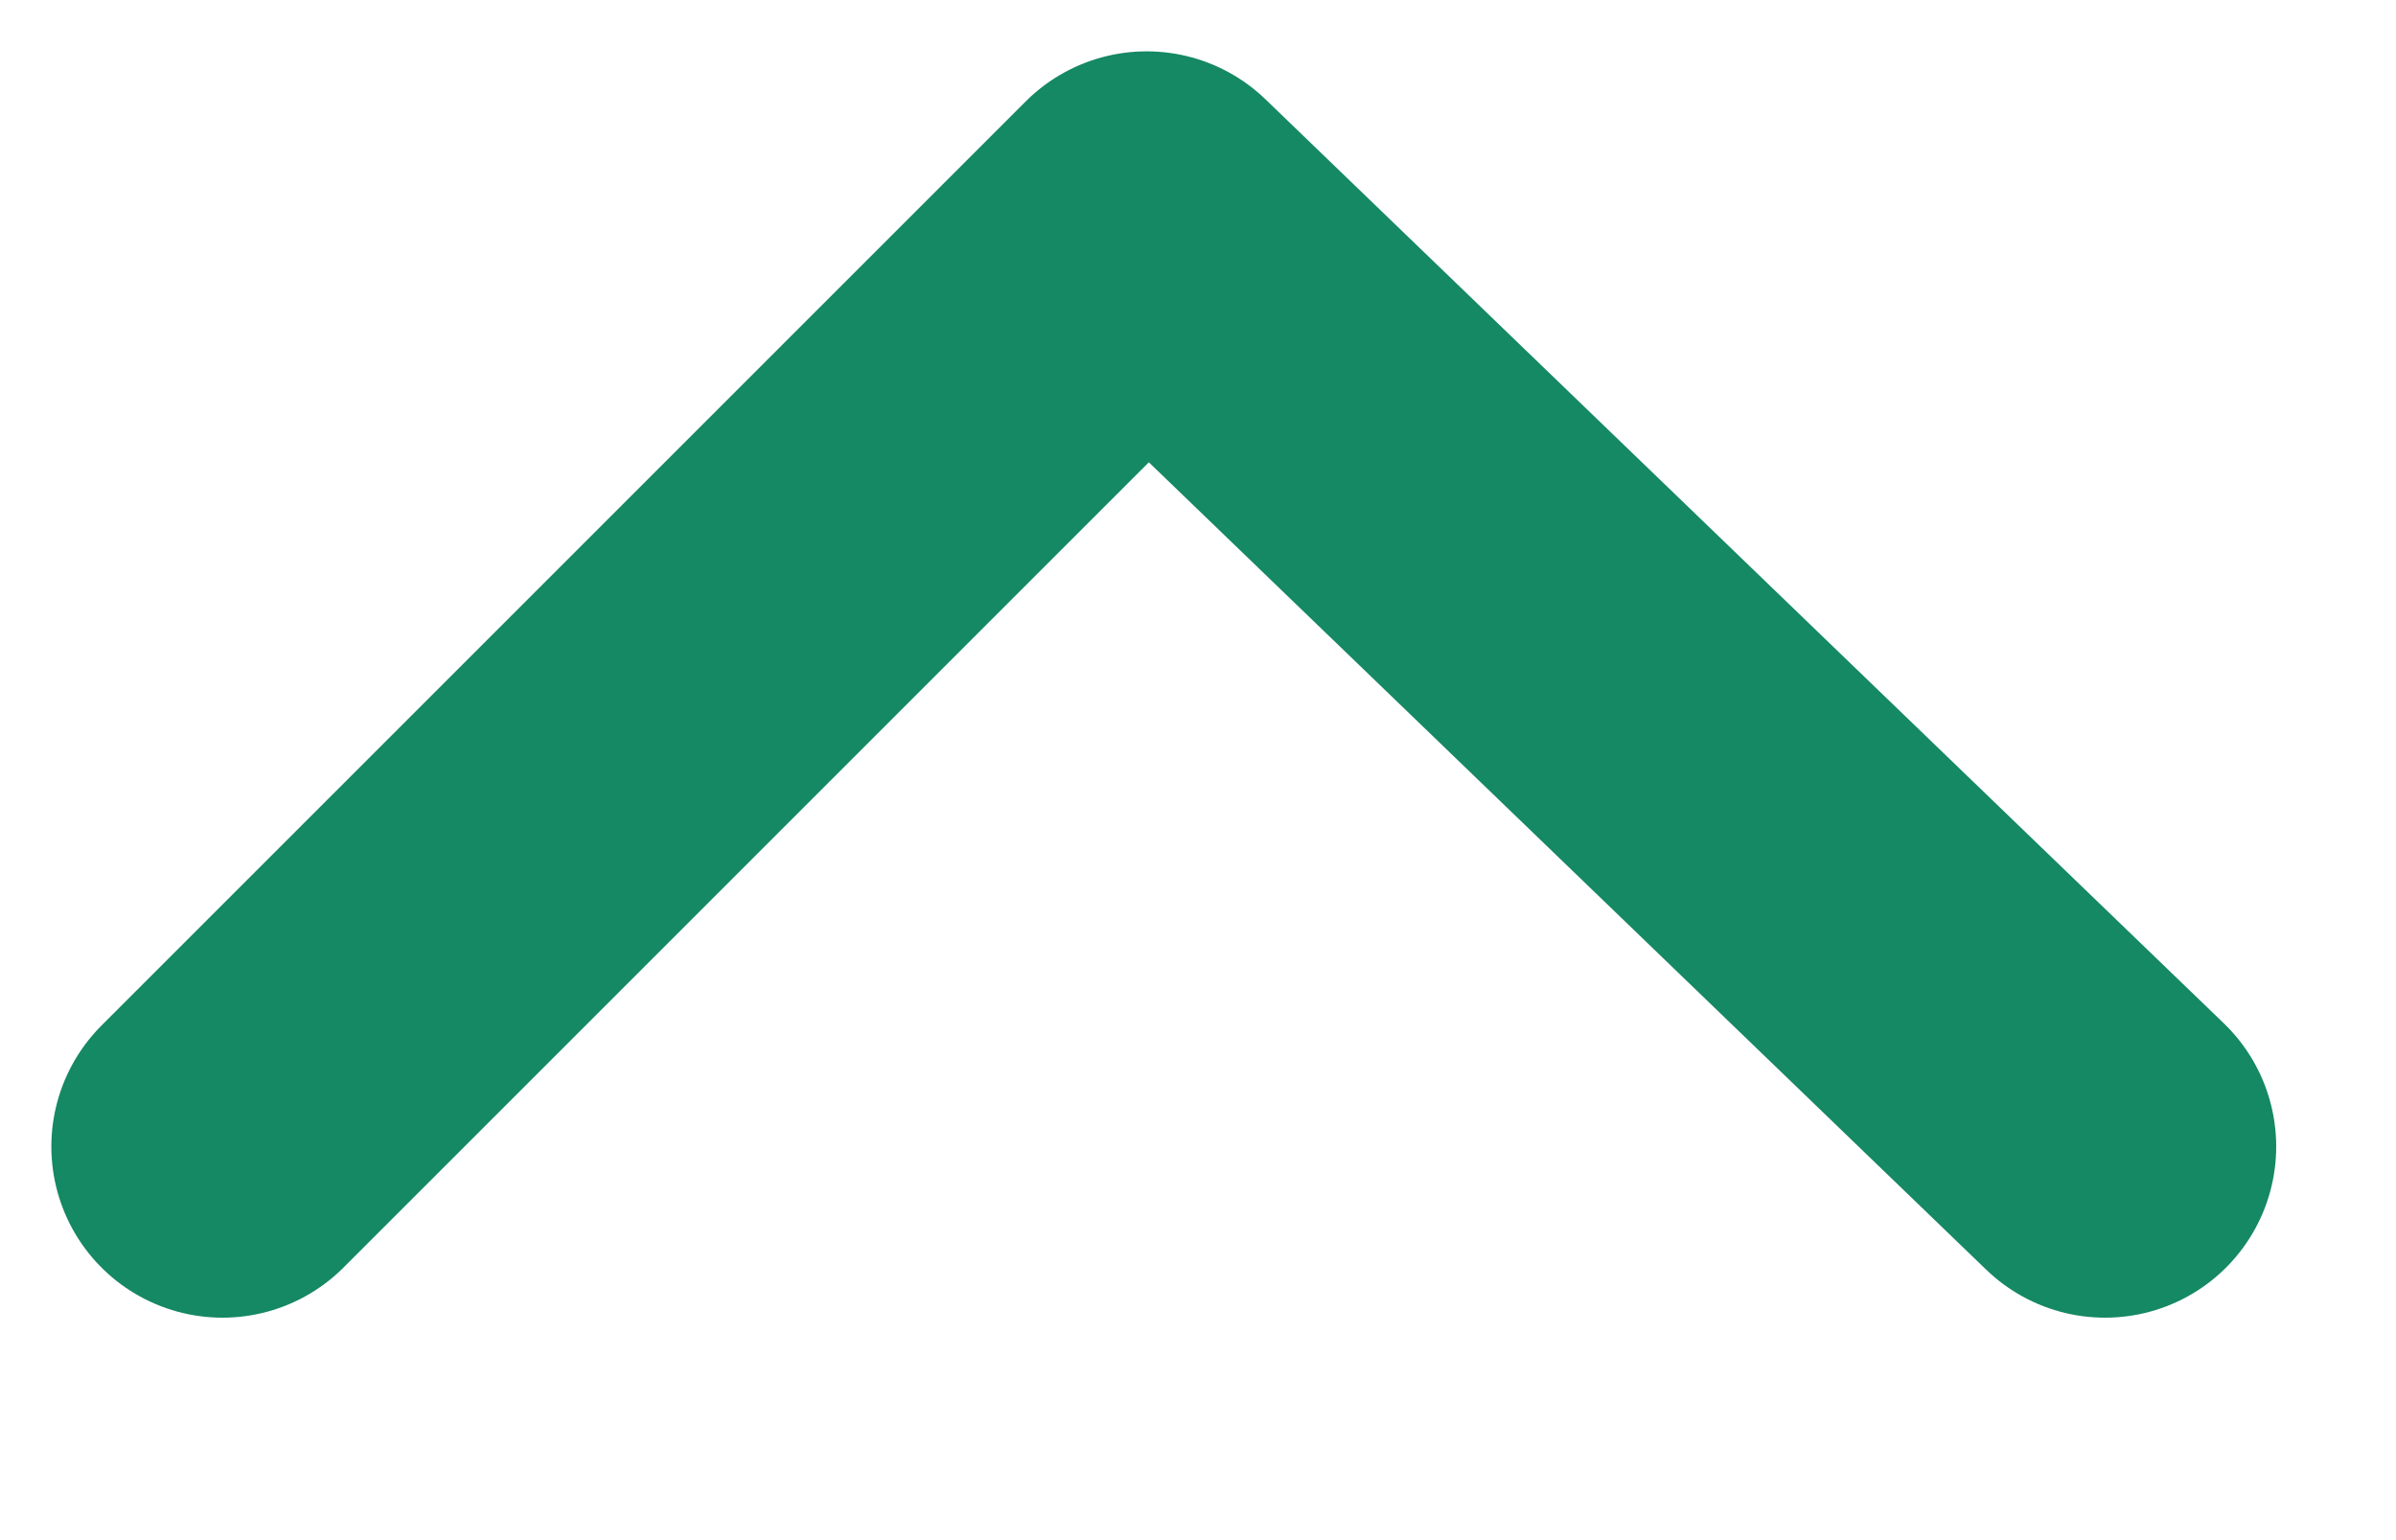 <svg version="1.1" id="Layer_1" xmlns="http://www.w3.org/2000/svg" x="0" y="0" viewBox="-0.5 -0.5 14 9" xml:space="preserve"><circle cx="5.2" cy="4" r="12" display="none" opacity=".5" fill="#d3d5d6"/><path d="M6.2.8l5.6 5.4M6.2.8L.8 6.2" fill="none" stroke="#158864" stroke-width="2" stroke-linecap="round" stroke-miterlimit="10"/></svg>